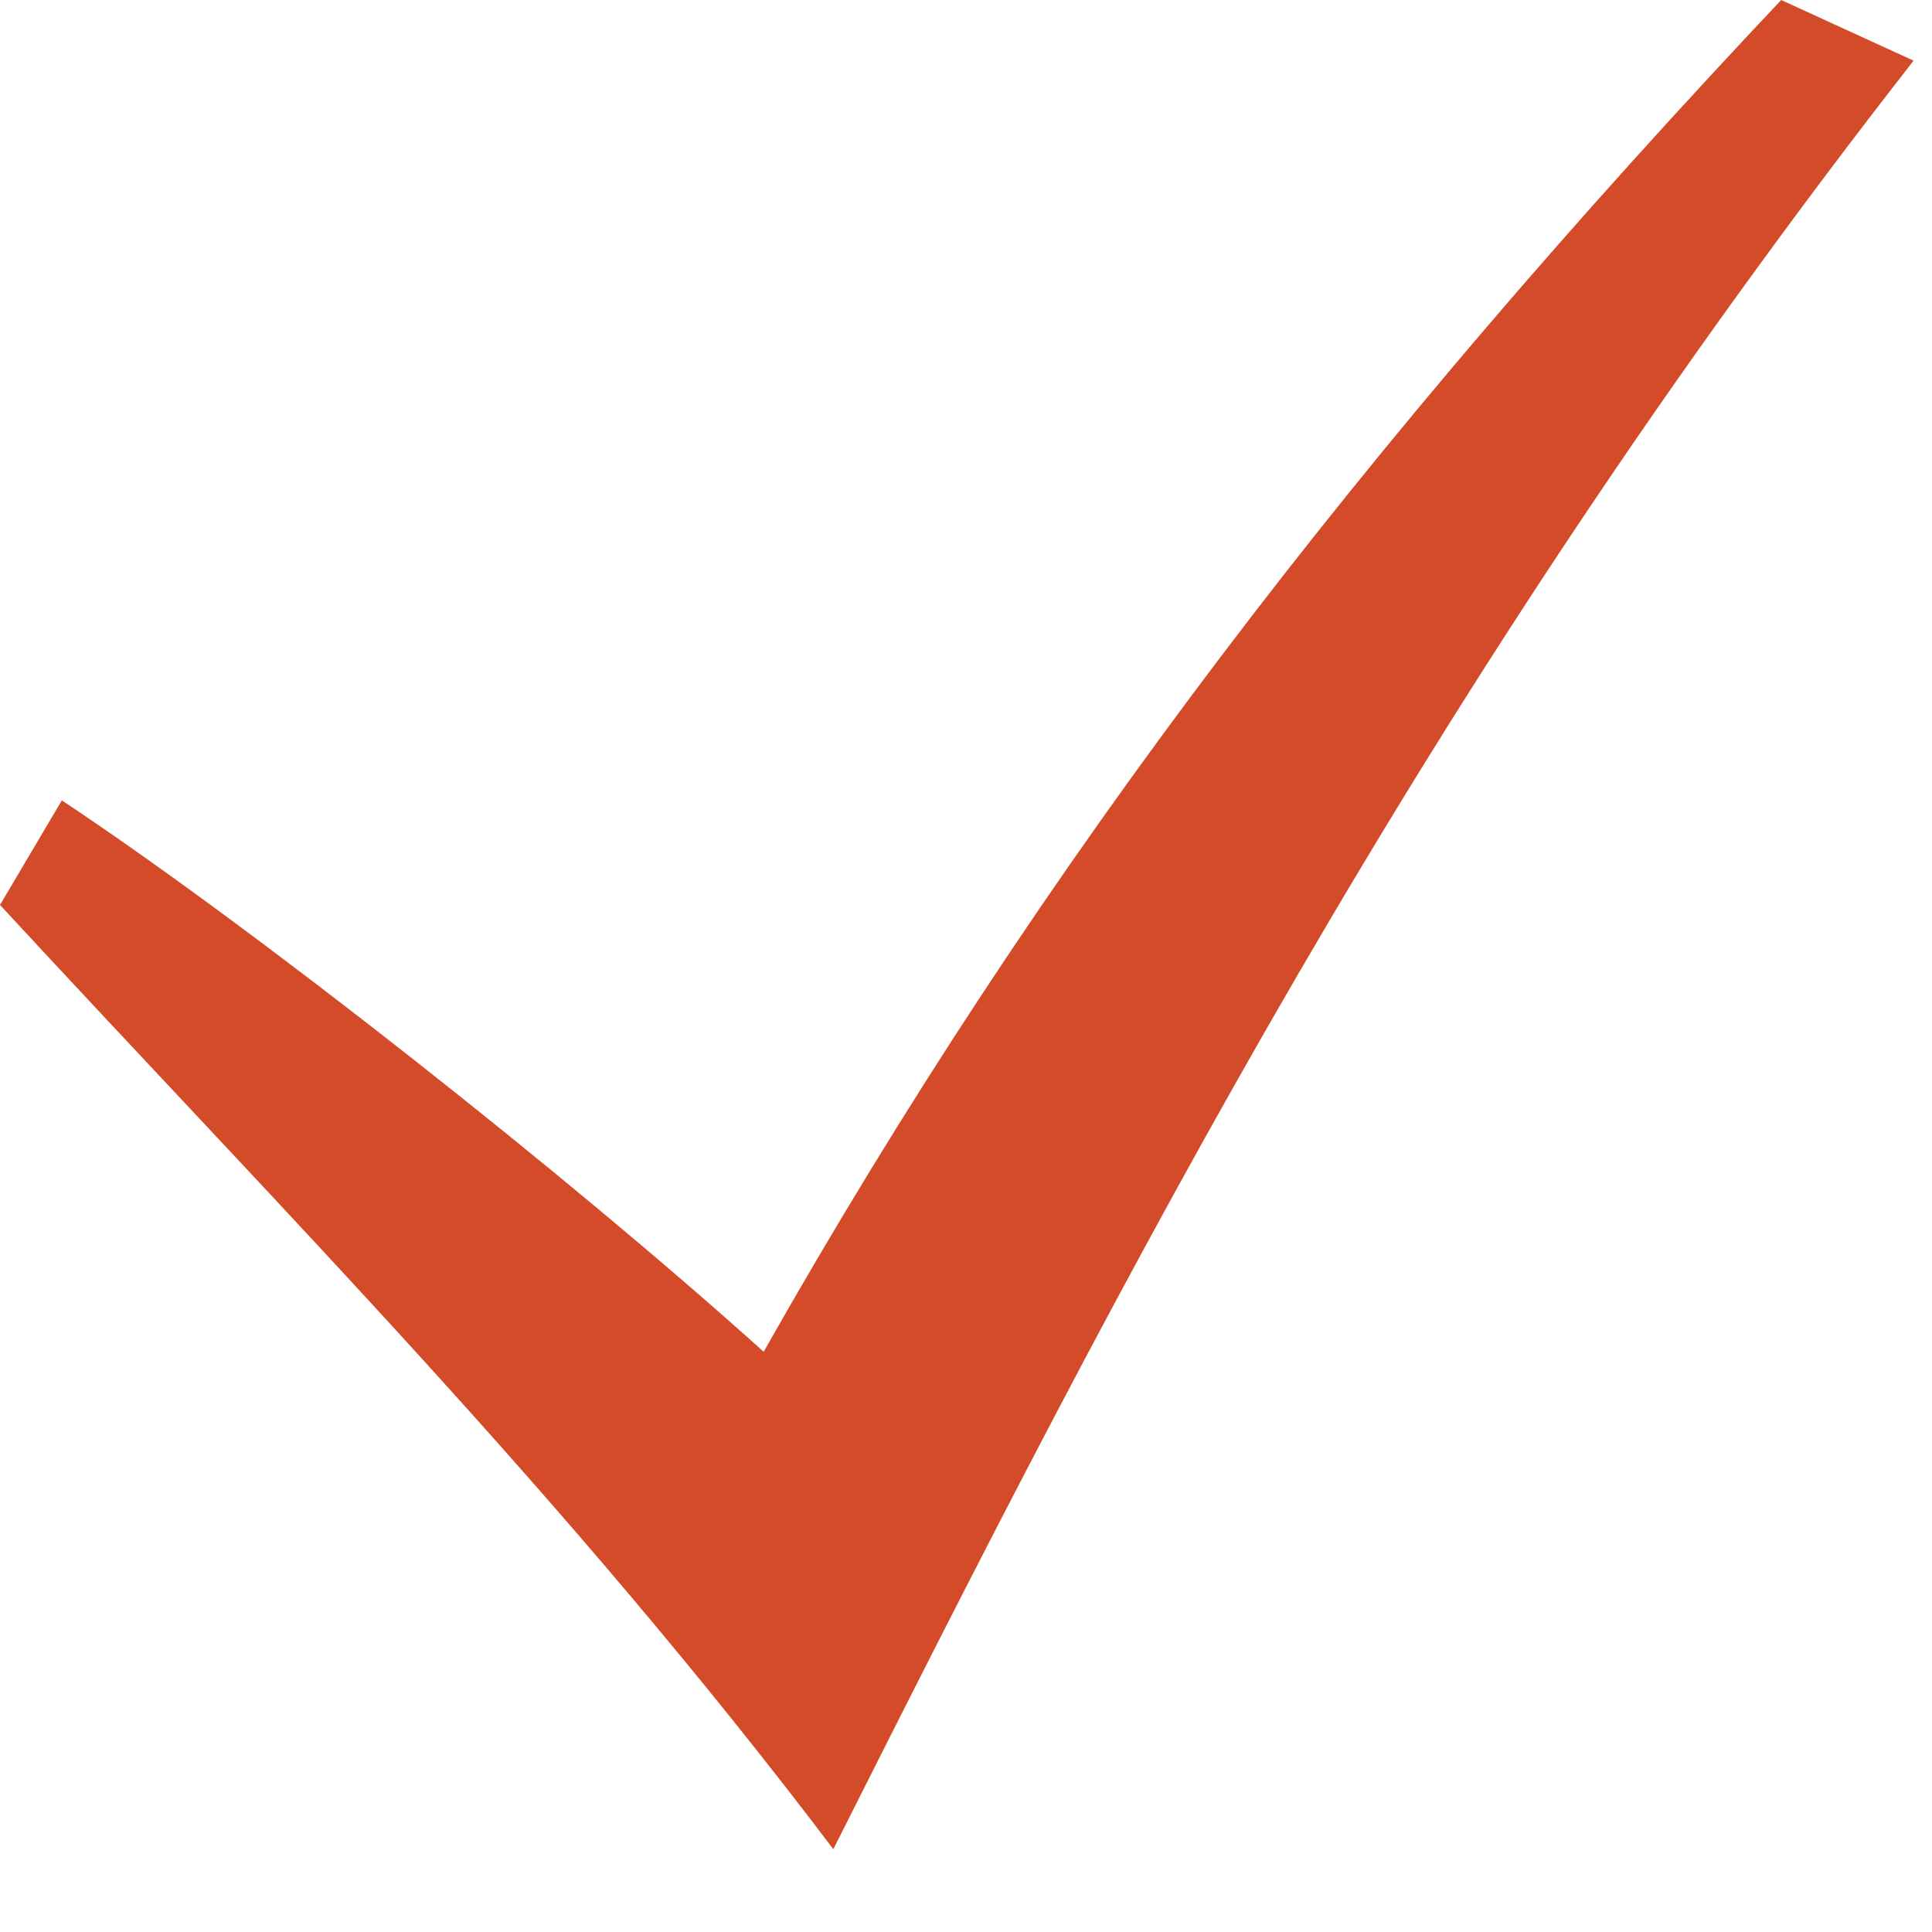 <?xml version="1.0" encoding="UTF-8"?> <svg xmlns="http://www.w3.org/2000/svg" width="15" height="15" viewBox="0 0 15 15" fill="none"><path d="M0 7.026C2.23 9.439 4.392 11.611 6.47 14.357C8.729 9.864 11.042 5.354 14.857 0.471L13.829 0C10.607 3.417 8.104 6.651 5.929 10.495C4.417 9.133 1.972 7.204 0.48 6.214L0 7.026Z" fill="#D44B29"></path></svg> 